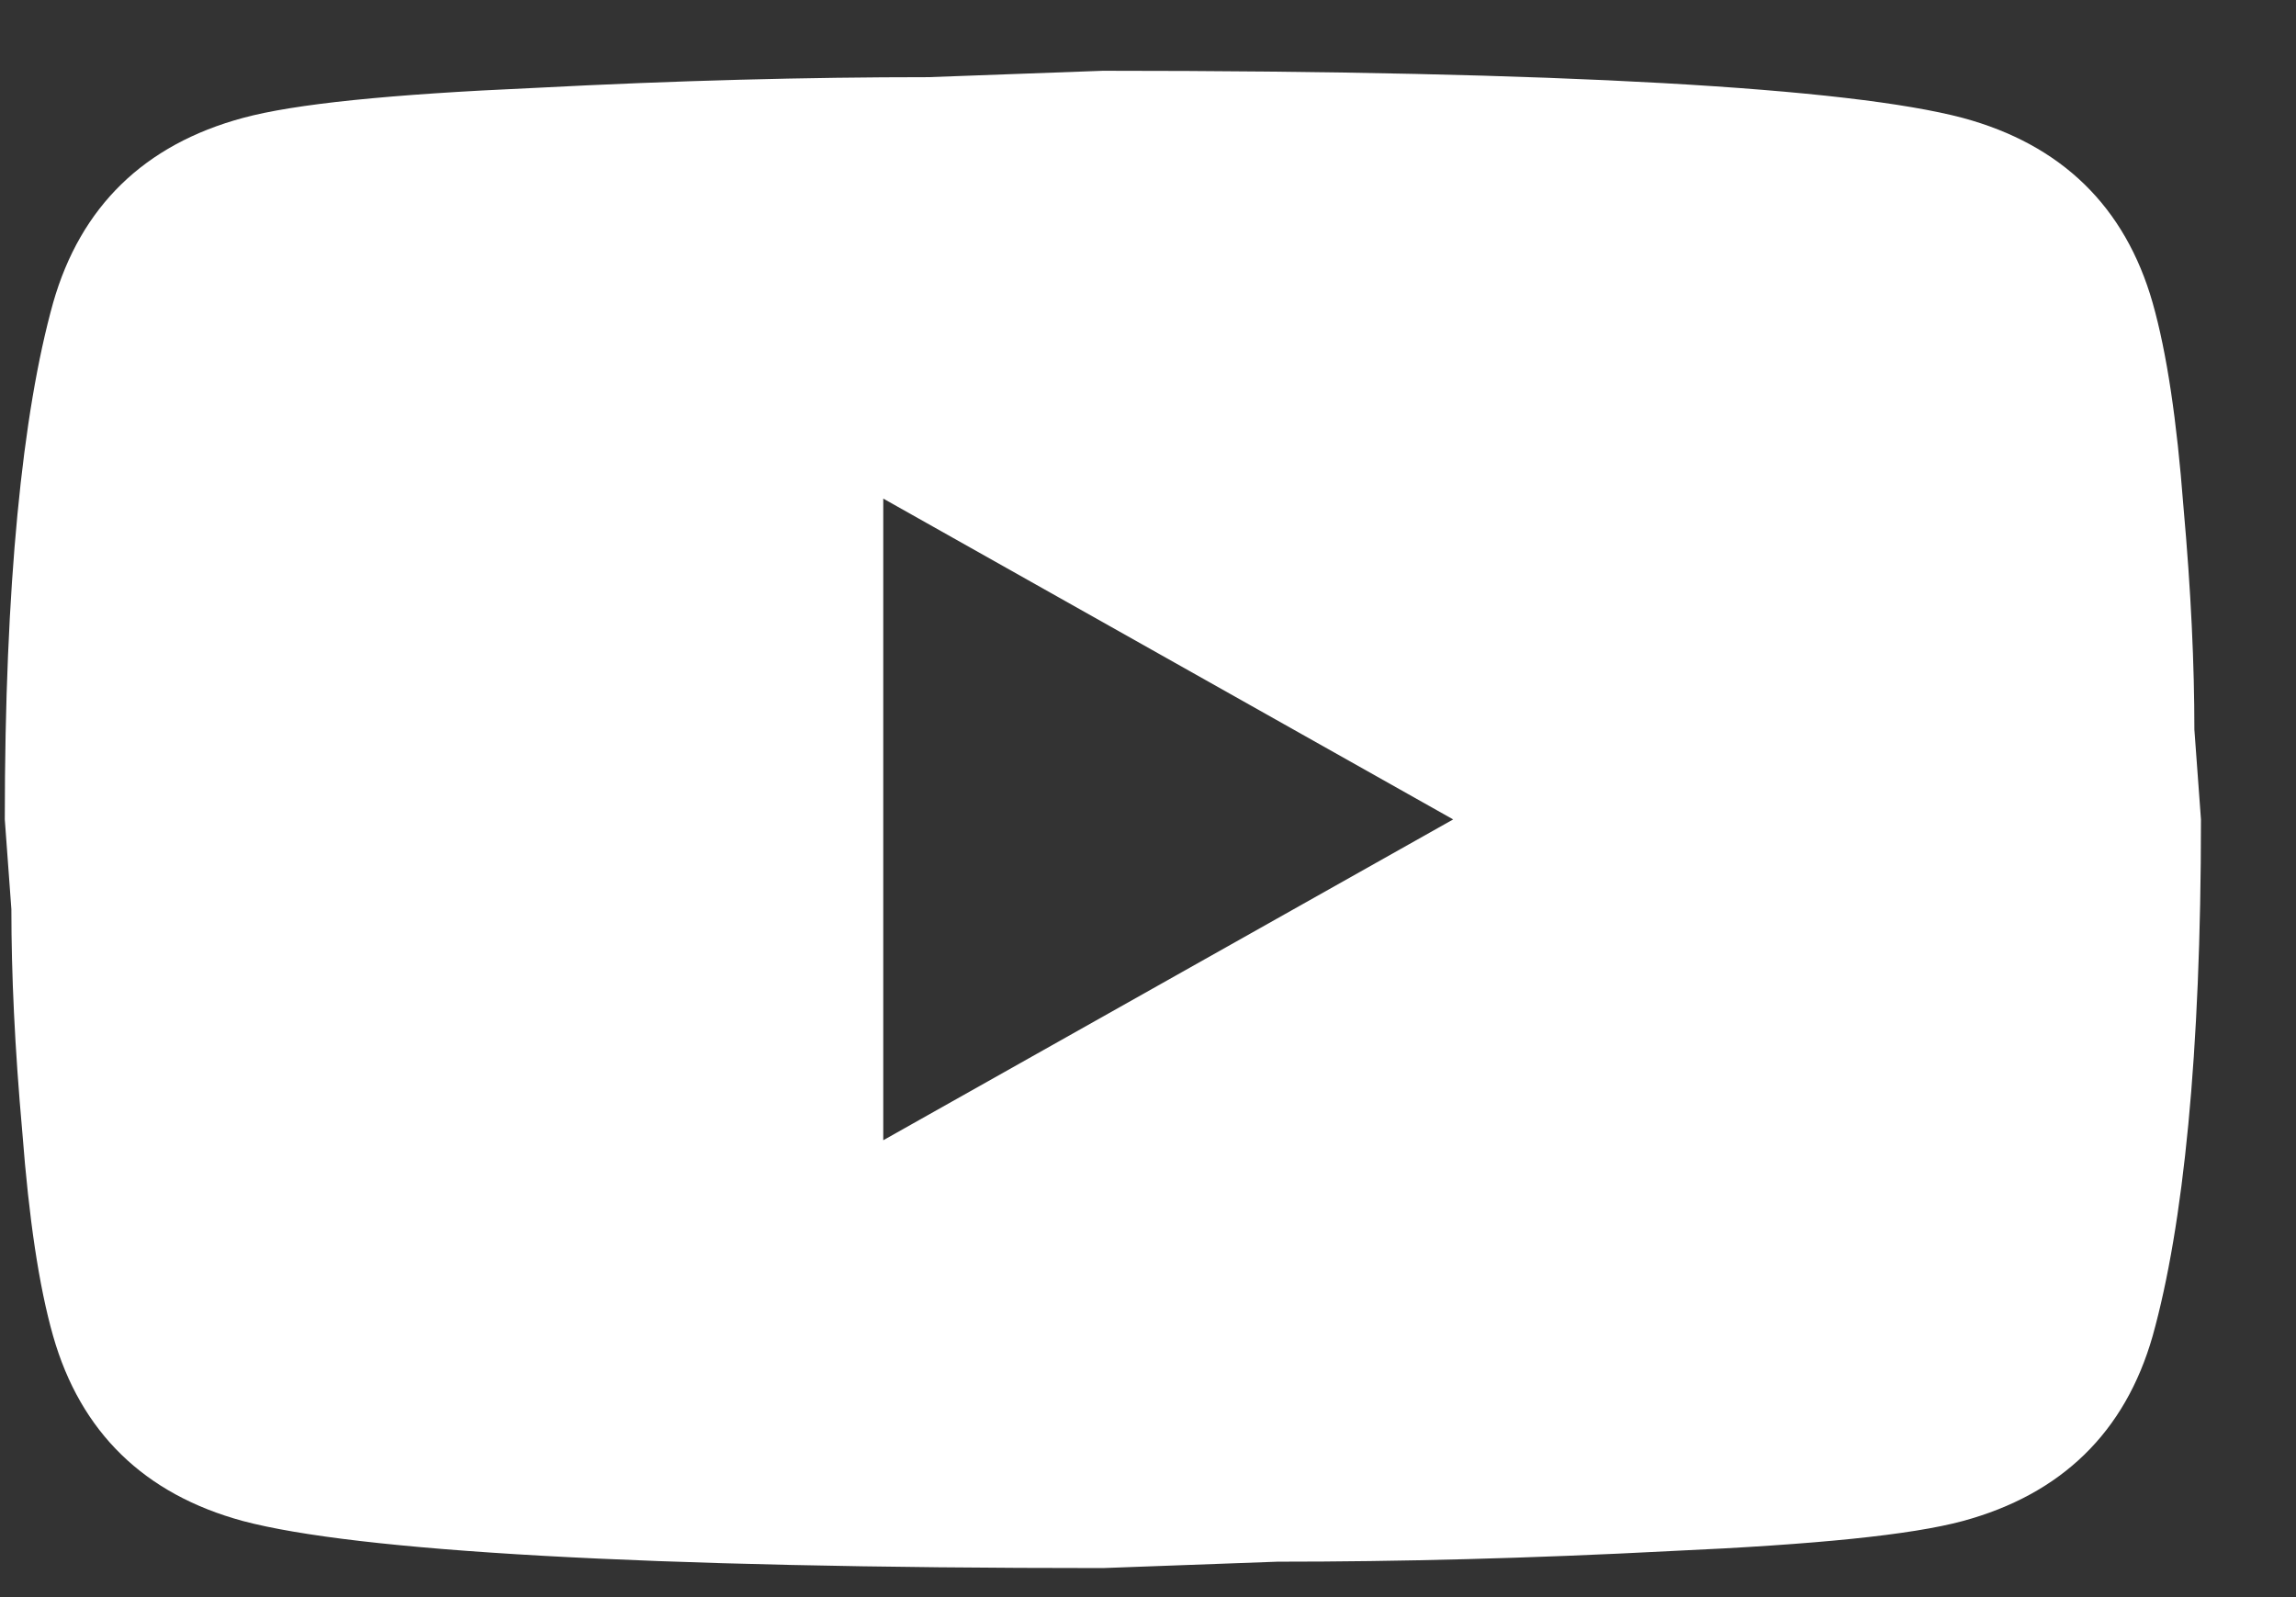 <svg width="23" height="16" viewBox="0 0 23 16" fill="none" xmlns="http://www.w3.org/2000/svg">
<rect x="0" y="0" width="23" height="16" fill="#333333" stroke="none"/>
<path d="M8.848 11.423L14.557 8.209L8.848 4.995V11.423ZM21.564 3.034C21.707 3.538 21.806 4.213 21.872 5.07C21.949 5.927 21.982 6.666 21.982 7.309L22.048 8.209C22.048 10.556 21.872 12.28 21.564 13.384C21.289 14.348 20.651 14.97 19.661 15.238C19.144 15.377 18.198 15.473 16.746 15.538C15.316 15.613 14.007 15.645 12.797 15.645L11.048 15.709C6.439 15.709 3.568 15.538 2.435 15.238C1.445 14.97 0.807 14.348 0.532 13.384C0.389 12.88 0.29 12.206 0.224 11.348C0.147 10.491 0.114 9.752 0.114 9.109L0.048 8.209C0.048 5.863 0.224 4.138 0.532 3.034C0.807 2.07 1.445 1.448 2.435 1.181C2.952 1.041 3.898 0.945 5.35 0.881C6.78 0.806 8.089 0.773 9.299 0.773L11.048 0.709C15.657 0.709 18.528 0.881 19.661 1.181C20.651 1.448 21.289 2.07 21.564 3.034Z" fill="white"/>
</svg>
